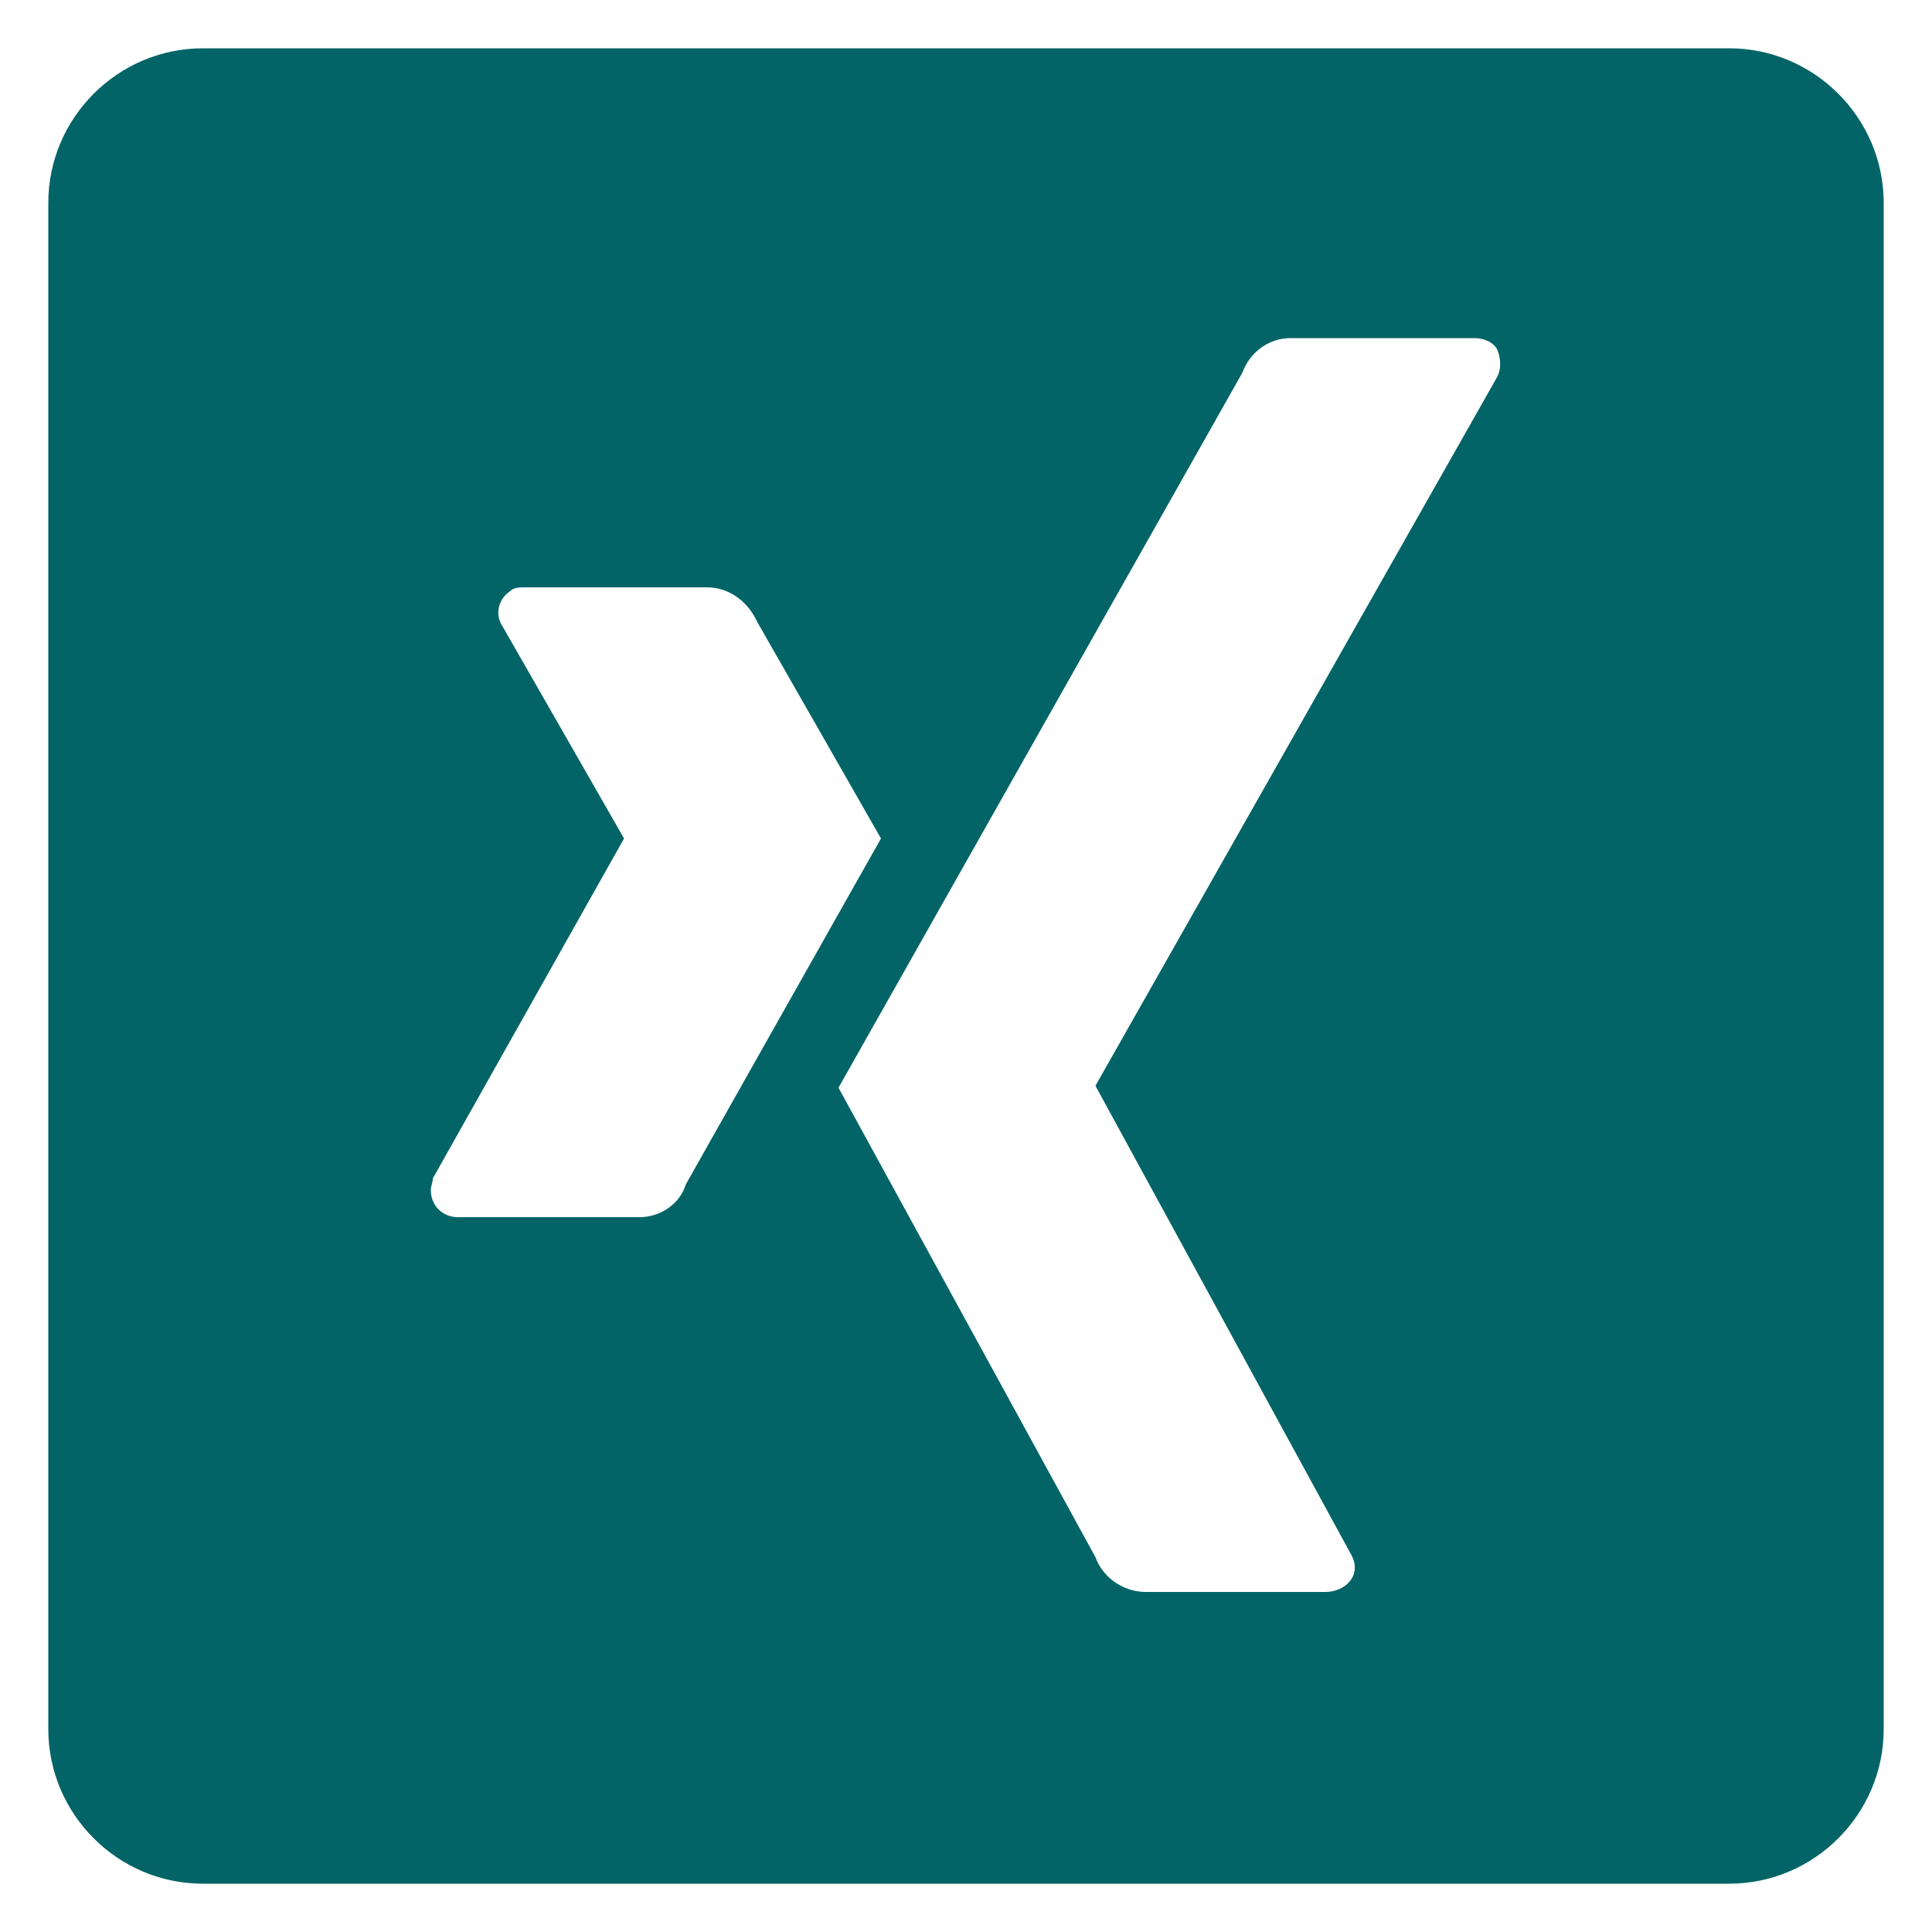 <?xml version="1.0" encoding="utf-8"?>
<!-- Generator: Adobe Illustrator 21.0.2, SVG Export Plug-In . SVG Version: 6.00 Build 0)  -->
<svg version="1.1" id="Ebene_1" xmlns="http://www.w3.org/2000/svg" xmlns:xlink="http://www.w3.org/1999/xlink" x="0px" y="0px"
	 viewBox="0 0 100 100" style="enable-background:new 0 0 100 100;" xml:space="preserve">
<style type="text/css">
	.st0{fill:#026466;}
</style>
<title>Xing</title>
<path class="st0" d="M89.5,2.5h-79c-4.4,0-8,3.6-8,8v79c0,4.4,3.6,8,8,8h79c4.4,0,8-3.6,8-8v-79C97.5,6.1,93.9,2.5,89.5,2.5z
	 M33.1,63h-9.4c-0.8,0-1.4-0.6-1.4-1.4c0-0.2,0.1-0.4,0.1-0.6l9.9-17.6l0,0l-6.3-11c-0.4-0.6-0.2-1.4,0.4-1.8
	c0.2-0.2,0.5-0.2,0.8-0.2h9.4c1.1,0,2.1,0.7,2.6,1.8c6.4,11.2,6.4,11.2,6.4,11.2s-0.4,0.7-10.1,17.9C35.2,62.3,34.2,63,33.1,63z
	 M77.5,19.5L56.7,56.2l0,0l13.2,24.2c0.3,0.5,0.3,1,0,1.4c-0.3,0.4-0.8,0.6-1.3,0.6h-9.3c-1.1,0-2.2-0.7-2.6-1.8
	C43.4,56.3,43.4,56.3,43.4,56.3l20.9-37c0.4-1.1,1.4-1.8,2.5-1.8h9.5c0.5,0,1,0.2,1.2,0.6C77.7,18.6,77.7,19.1,77.5,19.5L77.5,19.5z
	"/>
</svg>
